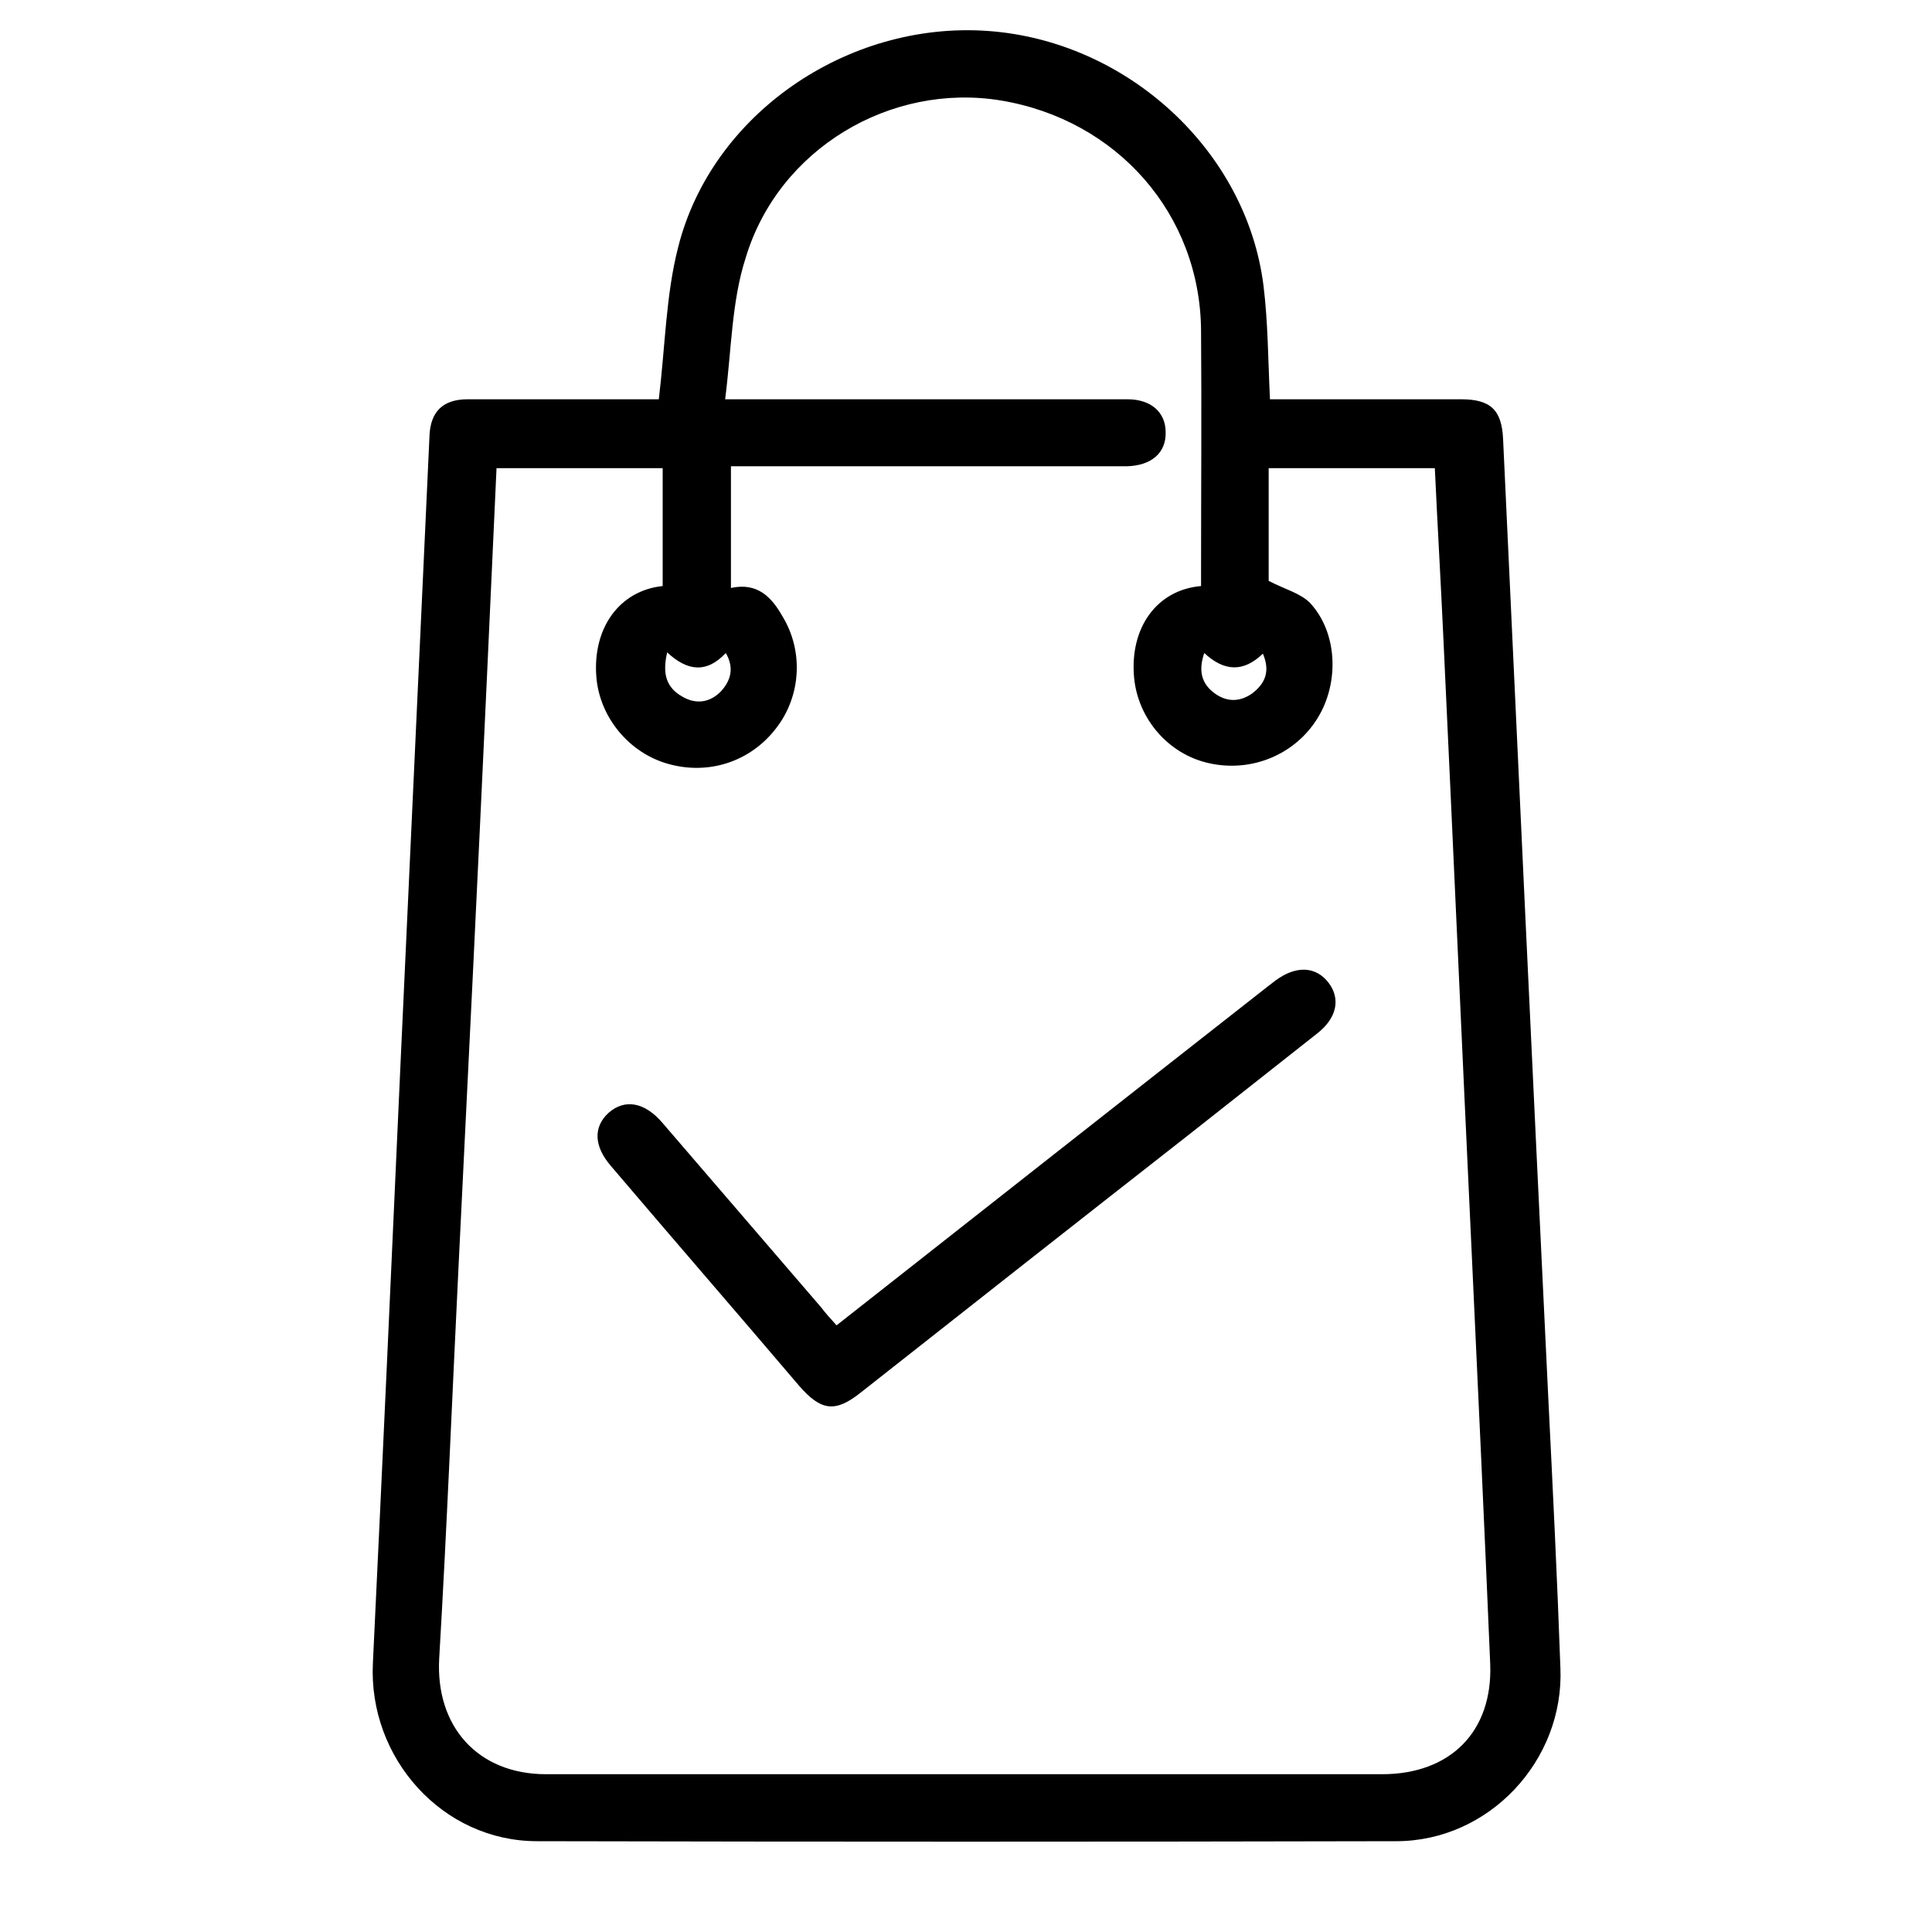 <?xml version="1.0" encoding="utf-8"?>
<!-- Generator: Adobe Illustrator 19.0.0, SVG Export Plug-In . SVG Version: 6.00 Build 0)  -->
<svg version="1.1" id="Livello_1" xmlns="http://www.w3.org/2000/svg" xmlns:xlink="http://www.w3.org/1999/xlink" x="0px" y="0px"
	 viewBox="0 0 300 300" style="enable-background:new 0 0 300 300;" xml:space="preserve">
<g id="XMLID_2_">
	<path id="XMLID_45_" d="M102.3,62c1-8.3,1.1-16.2,3-23.6c5.2-20.7,26.3-35.1,48-33.6c21.7,1.5,40.3,18.6,42.9,39.6
		c0.7,5.7,0.7,11.4,1,17.6c1,0,2.1,0,3.3,0c8.8,0,17.6,0,26.4,0c4.6,0,6.3,1.7,6.5,6.2c2.3,49.5,4.6,99,7,148.5
		c0.7,14.1,1.4,28.2,1.9,42.3c0.6,14.4-11.1,26.9-25.5,26.9c-44.5,0.1-88.9,0.1-133.4,0c-14.7,0-26.2-12.9-25.5-27.6
		c1.5-31.1,2.9-62.2,4.3-93.3c1.5-32.5,3-65,4.5-97.5c0.2-3.6,2.1-5.5,5.9-5.5c8.9,0,17.8,0,26.7,0C100.4,62,101.6,62,102.3,62z
		 M112.6,62c2.1,0,2.9,0,3.7,0c13.4,0,26.9,0,40.3,0c6.2,0,12.4,0,18.5,0c3.6,0,5.9,2,5.9,5.1c0.1,3.2-2.2,5.2-6,5.3
		c-0.8,0-1.5,0-2.3,0c-18.4,0-36.9,0-55.3,0c-1.3,0-2.5,0-3.9,0c0,6.5,0,12.6,0,18.9c4.1-0.9,6.3,1.4,8,4.4c3.3,5.4,2.9,12.4-1,17.4
		c-4,5.2-10.5,7.3-16.8,5.5c-6-1.7-10.6-7.2-11.1-13.5C92,97.5,96.2,91.7,102.9,91c0-6.1,0-12.2,0-18.3c-8.7,0-17.2,0-25.8,0
		c-0.5,11.1-1,21.9-1.5,32.7c-1.4,30.4-2.9,60.9-4.4,91.3c-1,20.3-1.8,40.5-3,60.8c-0.6,10.6,6,18,16.6,18c43.3,0,86.5,0,129.8,0
		c10.6,0,17.2-6.6,16.8-17.1c-0.9-21.5-1.9-42.9-2.9-64.4c-1.5-31.8-2.9-63.7-4.4-95.5c-0.4-8.6-0.9-17.2-1.3-25.8
		c-8.9,0-17.4,0-25.8,0c0,6.3,0,12.4,0,17.5c2.5,1.3,4.9,1.9,6.4,3.4c4.3,4.6,4.6,12.4,1.2,17.9c-3.5,5.7-10.3,8.5-16.9,7
		c-6.3-1.4-11-6.9-11.6-13.3c-0.7-7.7,3.5-13.6,10.4-14.2c0-0.7,0-1.5,0-2.2c0-12.5,0.1-24.9,0-37.4c-0.1-18.1-13-32.8-31.1-35.8
		c-17.1-2.8-34.5,7.5-39.6,24.4C113.6,46.8,113.6,54.2,112.6,62z M112.7,101.4c-3,3.2-6,2.8-9.1-0.1c-0.8,3.4-0.1,5.5,2.4,6.9
		c2.1,1.2,4.2,0.9,5.9-0.8C113.4,105.8,114.1,103.8,112.7,101.4z M187,101.4c-0.9,2.6-0.5,4.6,1.4,6.1c1.9,1.5,4,1.6,6,0.2
		c2-1.5,2.9-3.4,1.7-6.2C193.1,104.4,190.1,104.3,187,101.4z"/>
	<path id="XMLID_39_" d="M129.9,205.8c22.5-17.7,44.6-35.1,66.8-52.5c0.4-0.3,0.9-0.7,1.3-1c3.2-2.4,6.3-2.3,8.3,0.3
		c1.9,2.5,1.3,5.5-1.8,7.9c-6.6,5.2-13.3,10.5-19.9,15.7c-17,13.3-33.9,26.6-50.9,40c-4,3.2-6.2,2.9-9.6-1
		c-9.7-11.4-19.5-22.7-29.2-34.1c-2.7-3.1-2.8-6.1-0.4-8.3c2.5-2.2,5.6-1.7,8.4,1.6c8.2,9.5,16.4,19.1,24.6,28.6
		C128.1,203.8,128.9,204.7,129.9,205.8z"/>
</g>
</svg>
